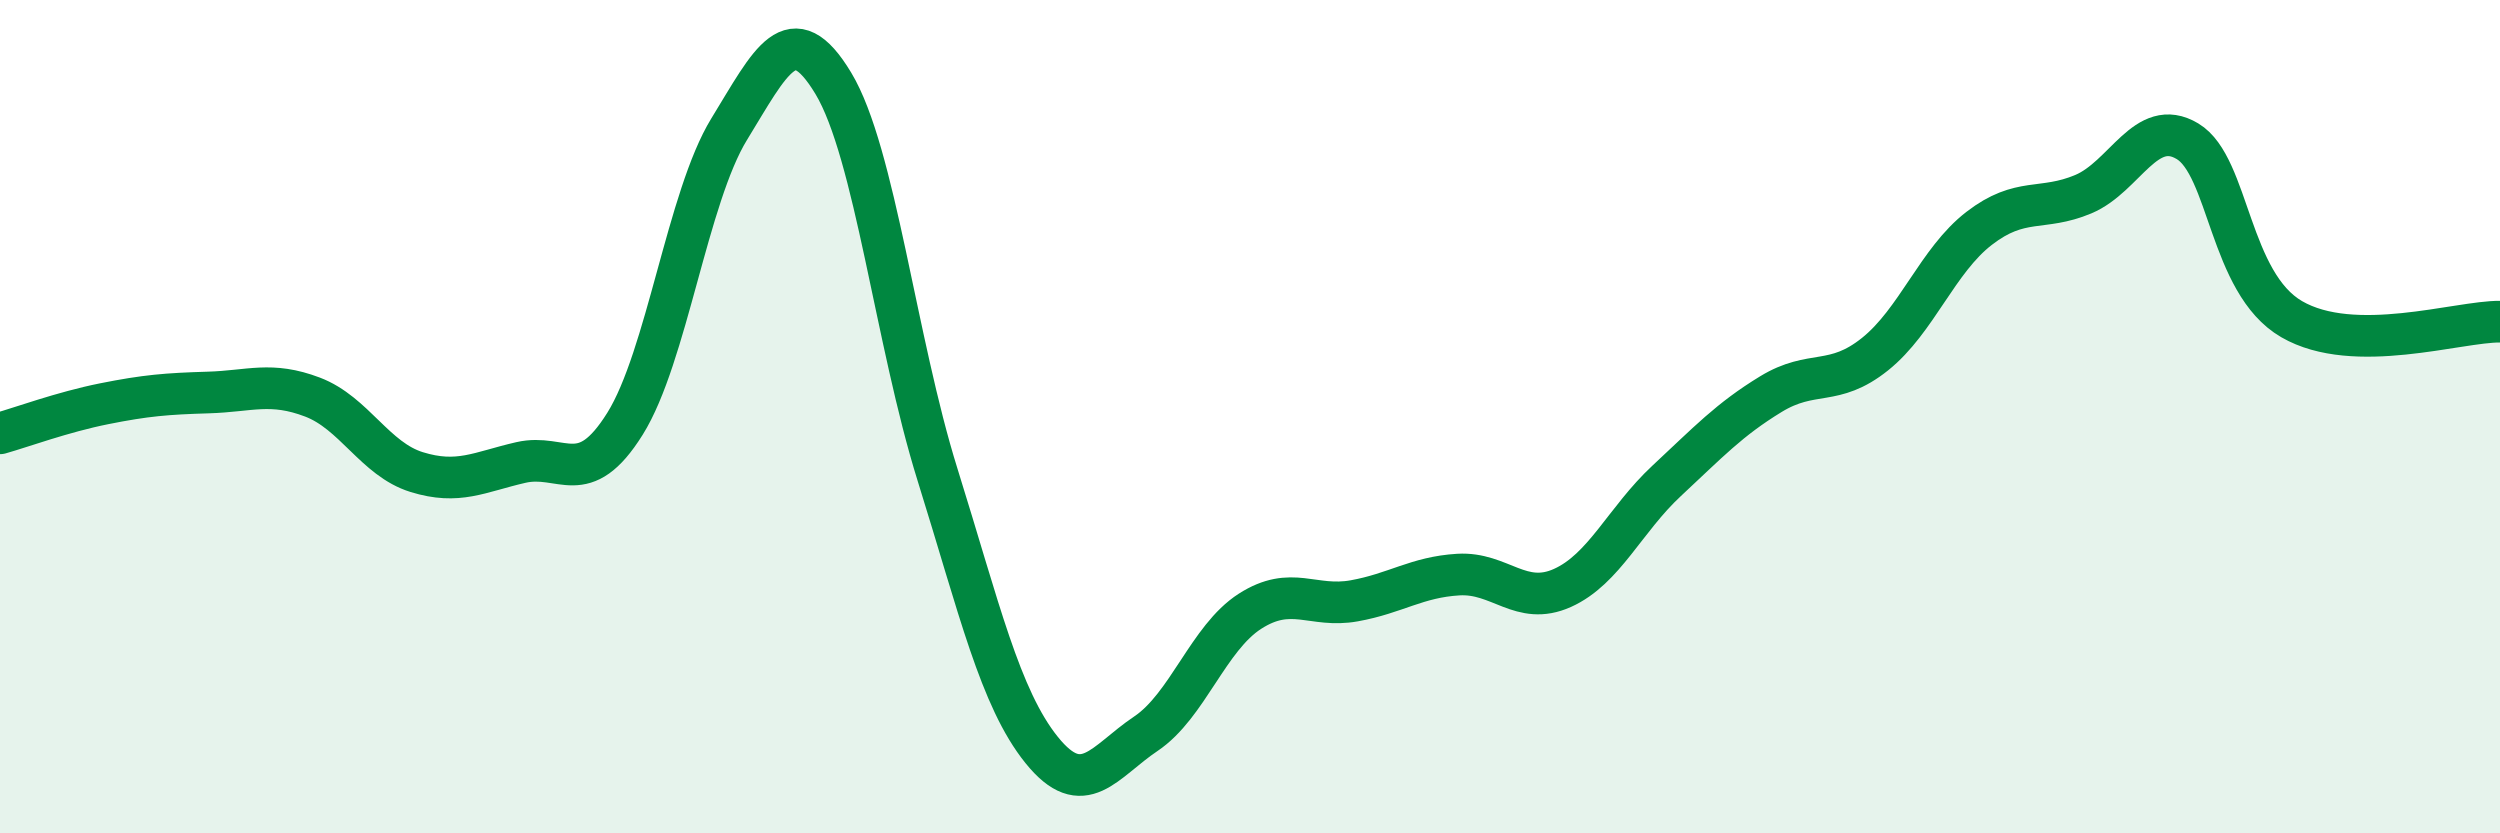 
    <svg width="60" height="20" viewBox="0 0 60 20" xmlns="http://www.w3.org/2000/svg">
      <path
        d="M 0,10.4 C 0.5,10.26 1.5,9.89 2.5,9.69 C 3.5,9.49 4,9.45 5,9.42 C 6,9.39 6.5,9.15 7.5,9.53 C 8.5,9.91 9,11.02 10,11.33 C 11,11.64 11.5,11.33 12.5,11.1 C 13.5,10.87 14,11.77 15,10.17 C 16,8.57 16.5,4.73 17.5,3.1 C 18.5,1.47 19,0.34 20,2 C 21,3.66 21.5,8.19 22.5,11.39 C 23.5,14.59 24,16.76 25,18 C 26,19.24 26.5,18.28 27.5,17.61 C 28.5,16.94 29,15.31 30,14.67 C 31,14.03 31.5,14.6 32.5,14.42 C 33.5,14.24 34,13.85 35,13.79 C 36,13.73 36.5,14.56 37.5,14.11 C 38.5,13.66 39,12.47 40,11.54 C 41,10.61 41.5,10.07 42.5,9.46 C 43.5,8.85 44,9.3 45,8.5 C 46,7.7 46.5,6.25 47.5,5.48 C 48.5,4.71 49,5.08 50,4.66 C 51,4.24 51.5,2.79 52.5,3.39 C 53.5,3.99 53.5,6.79 55,7.66 C 56.5,8.53 59,7.71 60,7.72L60 20L0 20Z"
        fill="#008740"
        opacity="0.1"
        stroke-linecap="round"
        stroke-linejoin="round"
      />
      <path
        d="M 0,10.4 C 0.5,10.26 1.5,9.89 2.5,9.69 C 3.5,9.49 4,9.45 5,9.42 C 6,9.39 6.5,9.15 7.5,9.53 C 8.5,9.91 9,11.02 10,11.33 C 11,11.64 11.5,11.33 12.5,11.1 C 13.5,10.87 14,11.77 15,10.17 C 16,8.57 16.5,4.73 17.5,3.1 C 18.5,1.47 19,0.34 20,2 C 21,3.66 21.5,8.19 22.5,11.39 C 23.5,14.59 24,16.76 25,18 C 26,19.24 26.5,18.28 27.5,17.61 C 28.5,16.94 29,15.31 30,14.67 C 31,14.03 31.5,14.6 32.5,14.42 C 33.5,14.24 34,13.85 35,13.79 C 36,13.73 36.5,14.56 37.5,14.11 C 38.5,13.66 39,12.47 40,11.54 C 41,10.61 41.5,10.07 42.5,9.46 C 43.5,8.85 44,9.3 45,8.5 C 46,7.7 46.5,6.25 47.5,5.48 C 48.5,4.71 49,5.08 50,4.66 C 51,4.24 51.5,2.79 52.5,3.39 C 53.5,3.99 53.5,6.79 55,7.66 C 56.5,8.53 59,7.71 60,7.72"
        stroke="#008740"
        stroke-width="1"
        fill="none"
        stroke-linecap="round"
        stroke-linejoin="round"
      />
    </svg>
  